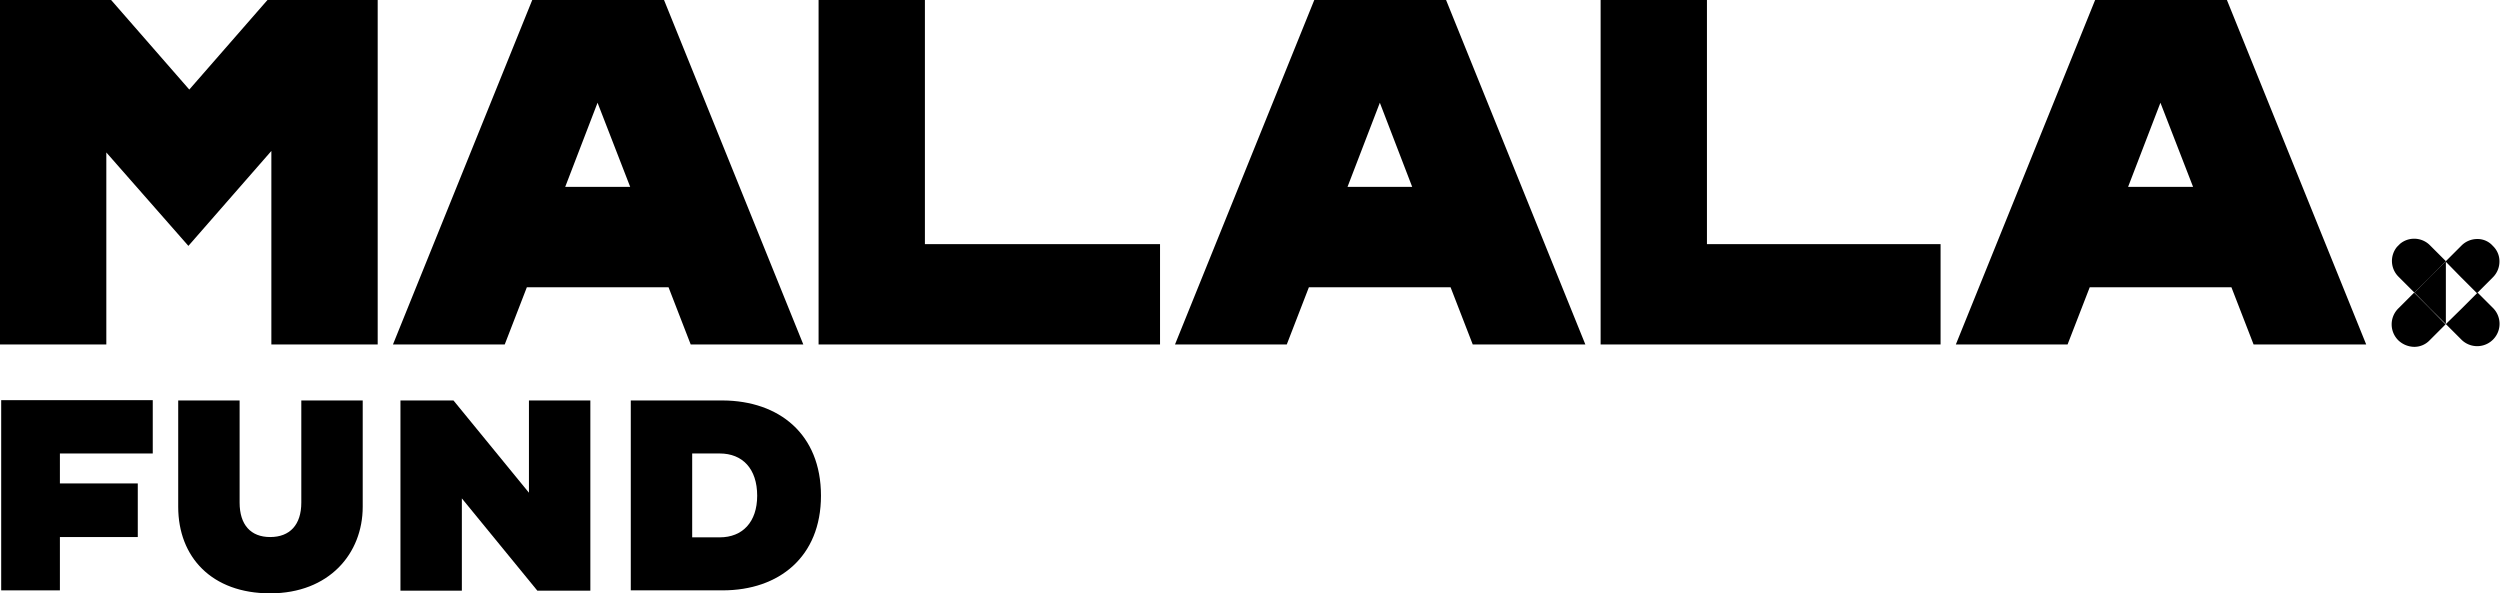 <svg xmlns="http://www.w3.org/2000/svg" width="257.228" height="61.05" viewBox="0 0 257.228 61.05"><g transform="translate(-14.5 -16.7)"><path d="M53.361,52.14H42.421V32.232L33.884,42,25.44,32.386V52.14H14.5V16.7H25.933l8.043,9.215L42.02,16.7H53.361V52.14Z"/><path d="M159.476,46.254,157.2,52.14H145.7L160.03,16.7h13.56l14.33,35.44H176.333l-2.281-5.886Zm7.273-18.984-3.328,8.66h6.687Z" transform="translate(-90.767)"/><path d="M322.932,52.14H287.8V16.7h10.94V41.816h24.192Z" transform="translate(-189.075)"/><path d="M420.576,46.254,418.3,52.14H406.8L421.13,16.7h13.56l14.33,35.44H437.433l-2.281-5.886Zm7.3-18.984-3.328,8.66h6.657Z" transform="translate(-271.402)"/><path d="M583.878,52.14H548.9V16.7h10.94V41.816h24.038Z" transform="translate(-369.71)"/><path d="M681.276,46.254l-2.281,5.886H667.5L681.83,16.7h13.56l14.33,35.44H698.133l-2.281-5.886Zm7.273-18.984-3.328,8.66h6.688Z" transform="translate(-451.76)"/><g transform="translate(14.623 57.873)"><path d="M20.94,164.384v5.486H14.9V150.3H30.494v5.486H20.94v3.082h8.013v5.516Z" transform="translate(-14.9 -150.3)"/><path d="M80.318,160.909c0,2.281,1.14,3.544,3.143,3.544,2.034,0,3.205-1.264,3.205-3.544V150.4h6.318v10.94c0,4.808-3.452,8.906-9.523,8.906-6.009,0-9.461-3.729-9.461-8.906V150.4h6.318Z" transform="translate(-55.787 -150.369)"/><path d="M154.518,160.477v9.492H148.2V150.4h5.455l7.766,9.492V150.4h6.318v19.569h-5.455Z" transform="translate(-107.12 -150.369)"/><path d="M225.1,150.4h9.461c5.794.031,10.108,3.452,10.108,9.8,0,6.287-4.314,9.738-10.108,9.738H225.1Zm6.318,5.455v8.629h2.835c2.342,0,3.852-1.572,3.852-4.284,0-2.774-1.51-4.345-3.852-4.345Z" transform="translate(-160.321 -150.369)"/></g><g transform="translate(260.58 41.262)"><path d="M816.945,116.033l-1.633-1.633-1.633,1.633a2.306,2.306,0,0,0,0,3.267h0a2.421,2.421,0,0,0,1.633.678,2.168,2.168,0,0,0,1.6-.678h0l1.633-1.633h0Z" transform="translate(-813 -108.853)"/><path d="M823.836,110.372v-3.236h0V103.9l-1.633,1.6-1.6,1.633,1.6,1.633Z" transform="translate(-818.258 -101.589)"/><path d="M831.1,117.636l1.633,1.633A2.3,2.3,0,0,0,836,116.033l-1.633-1.633-1.633,1.633Z" transform="translate(-825.522 -108.853)"/><path d="M818.643,98.711l-1.633-1.633a2.286,2.286,0,0,0-1.633-.678,2.26,2.26,0,0,0-1.448.524l-.154.154-.154.154a2.28,2.28,0,0,0,.154,3.082l1.633,1.633h0l1.633-1.633Z" transform="translate(-813.065 -96.4)"/><path d="M834.267,96.5h0a2.286,2.286,0,0,0-1.633.678L831,98.811l1.6,1.633h0l1.633,1.633h0l1.633-1.633h0a2.286,2.286,0,0,0,.678-1.633,2.168,2.168,0,0,0-.678-1.6h0A2.089,2.089,0,0,0,834.267,96.5Z" transform="translate(-825.453 -96.469)"/></g></g></svg>